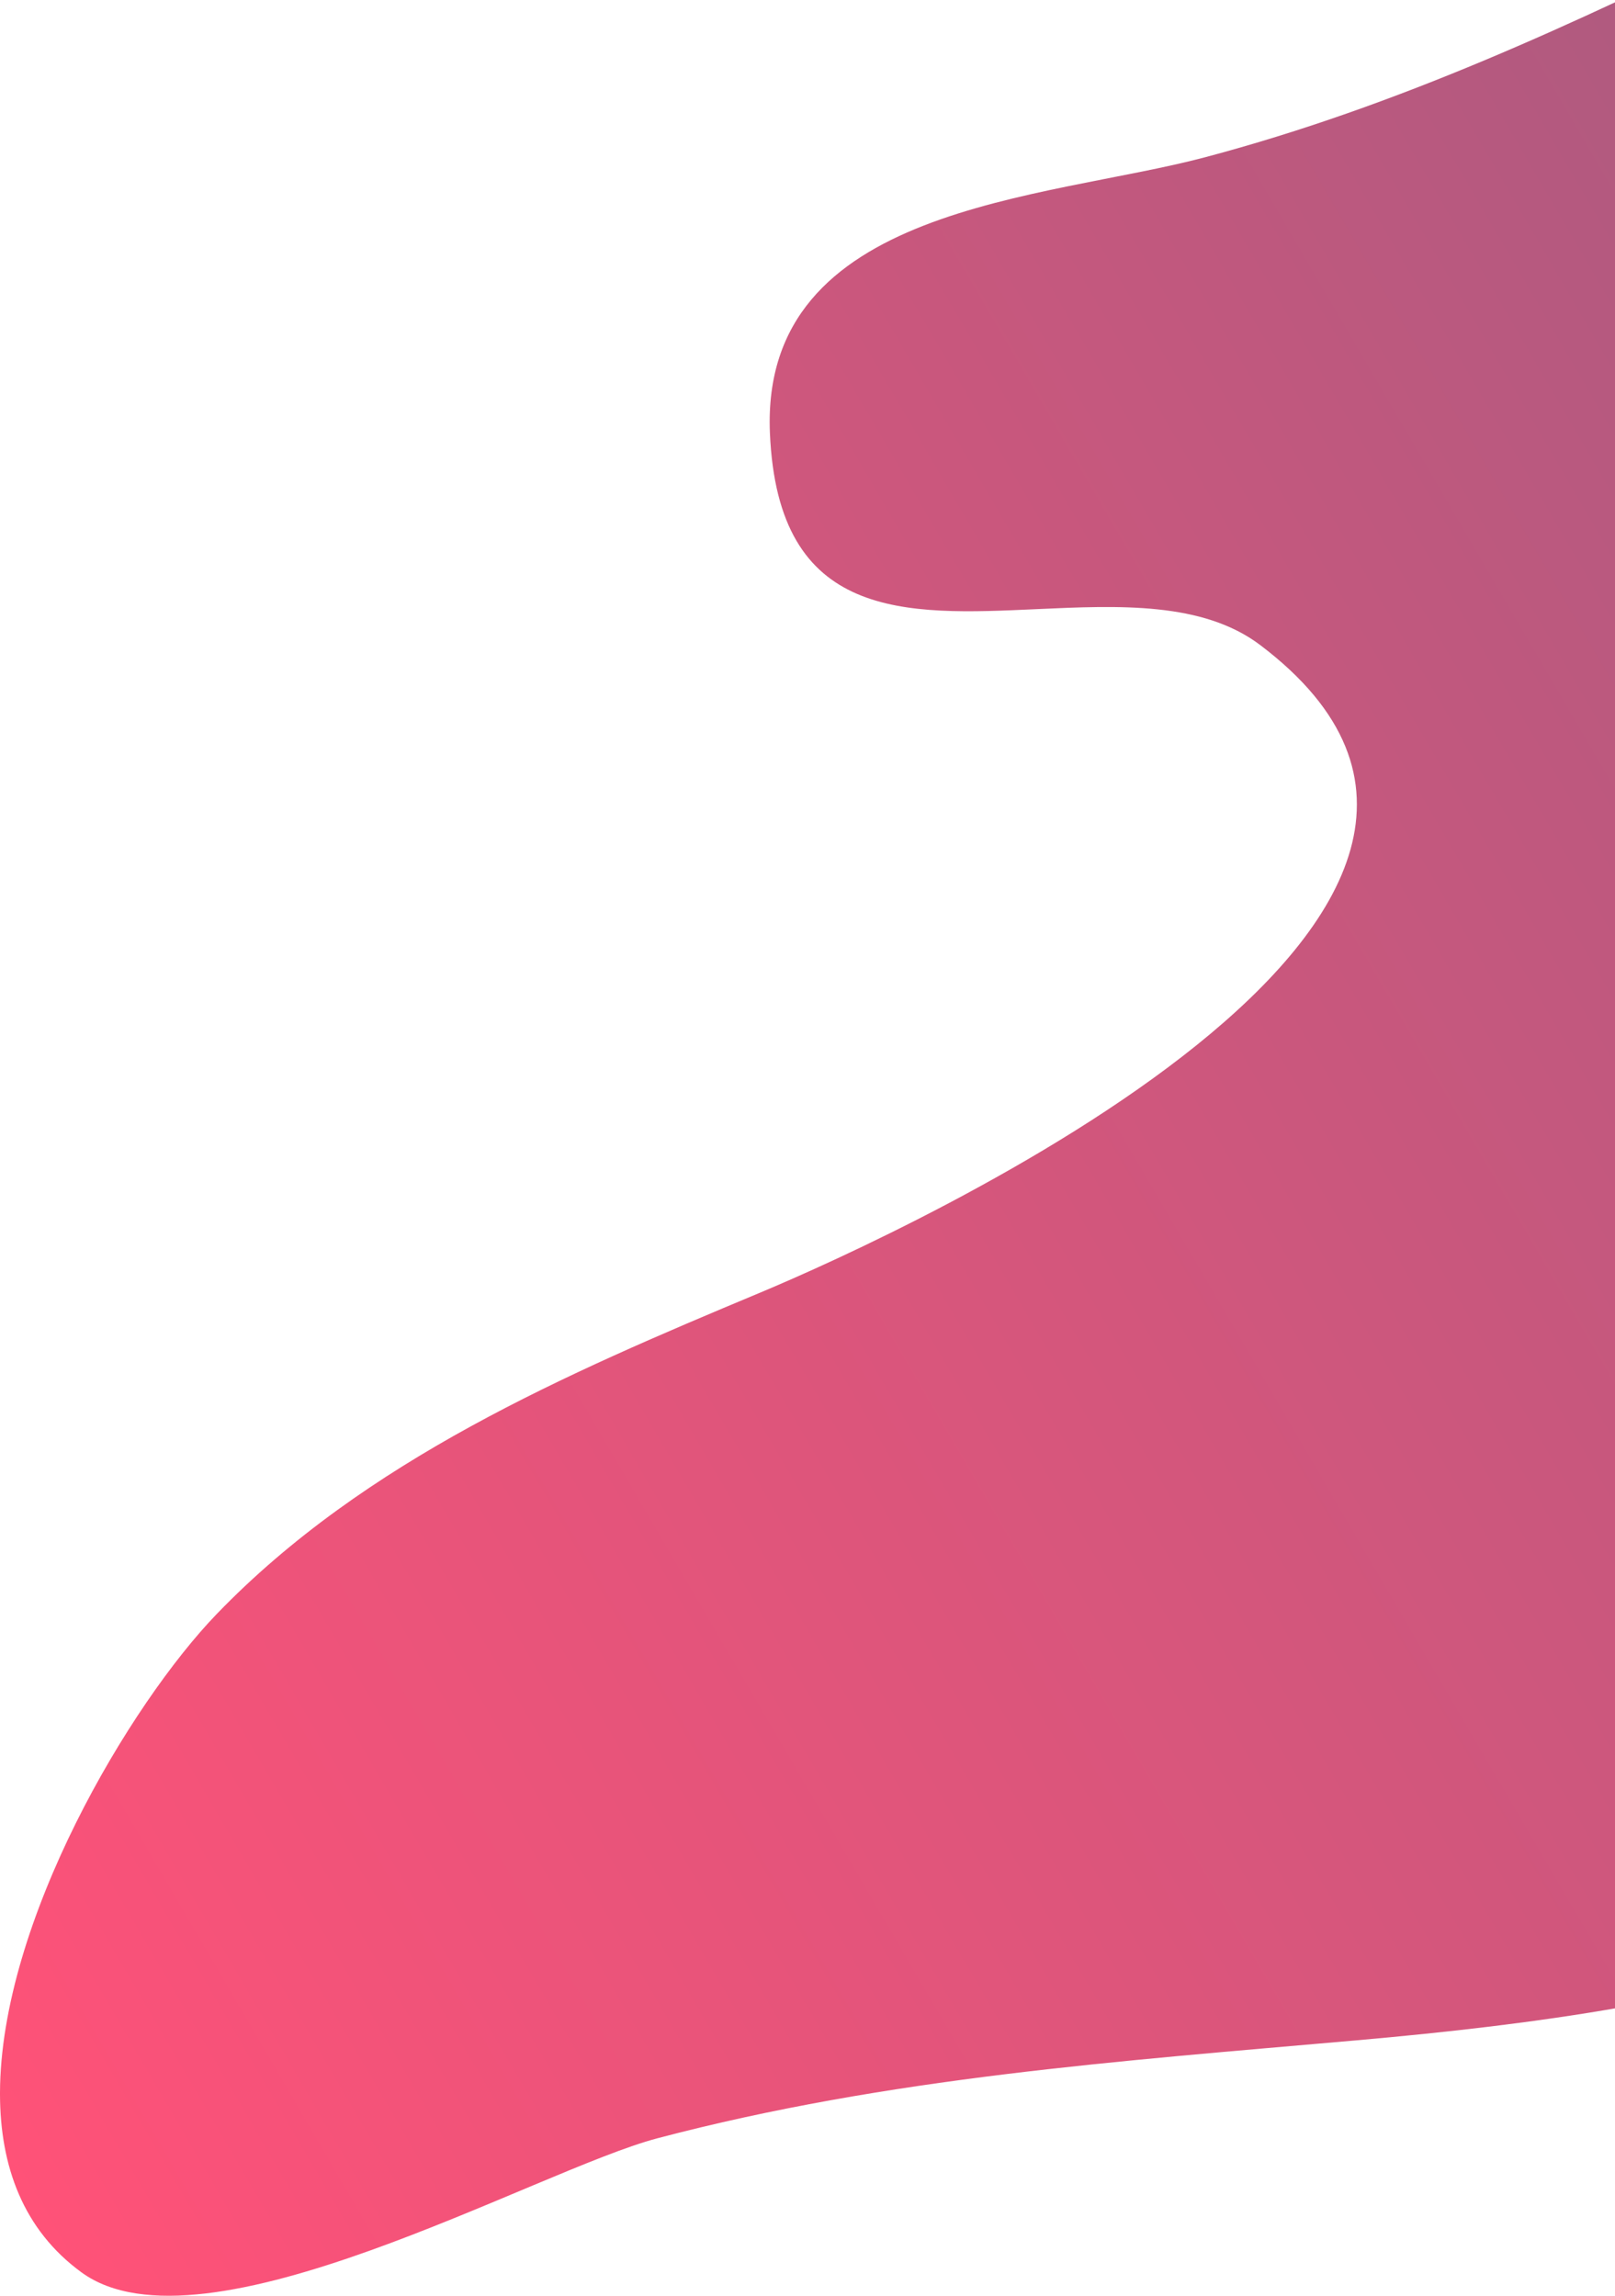 <svg xmlns="http://www.w3.org/2000/svg" width="531" height="755" viewBox="0 0 531 755">
    <defs>
        <linearGradient id="a" x1="-8.545%" x2="103.717%" y1="71.98%" y2="23.916%">
            <stop offset="0%" stop-color="#FF083F"/>
            <stop offset="100%" stop-color="#381D52"/>
        </linearGradient>
    </defs>
    <path fill="url(#a)" fill-rule="evenodd" d="M2447.14 25.314c-122.92 41.682-227.475 116.59-355.013 150.43-52.654 13.97-146.103 15.674-142.986 90.59 2.575 61.948 44.477 59.969 87.772 57.991 27.004-1.234 54.552-2.47 73.433 11.813 115.172 87.119-116.03 192.747-164.736 213.106-63.509 26.547-129.607 55.032-178.328 105.53-28.57 29.615-71.168 101.15-71.282 157.535v.461c.048 23.6 7.587 44.51 26.778 58.53 40.084 29.281 149.477-33.574 189.417-44.1 75.969-20.019 151.855-25.334 229.562-32.176 121.06-10.661 222.833-31.436 306.908-124.988 70.87-78.859 118.95-175.397 194.164-250.529 78.286-78.193 223.4-138.548 276.91-237.484C2997.275 38.662 2826.22.003 2665.005 0c-91.594-.002-179.999 12.474-217.867 25.314" opacity=".7" transform="translate(-1696 -124)"/>
</svg>
